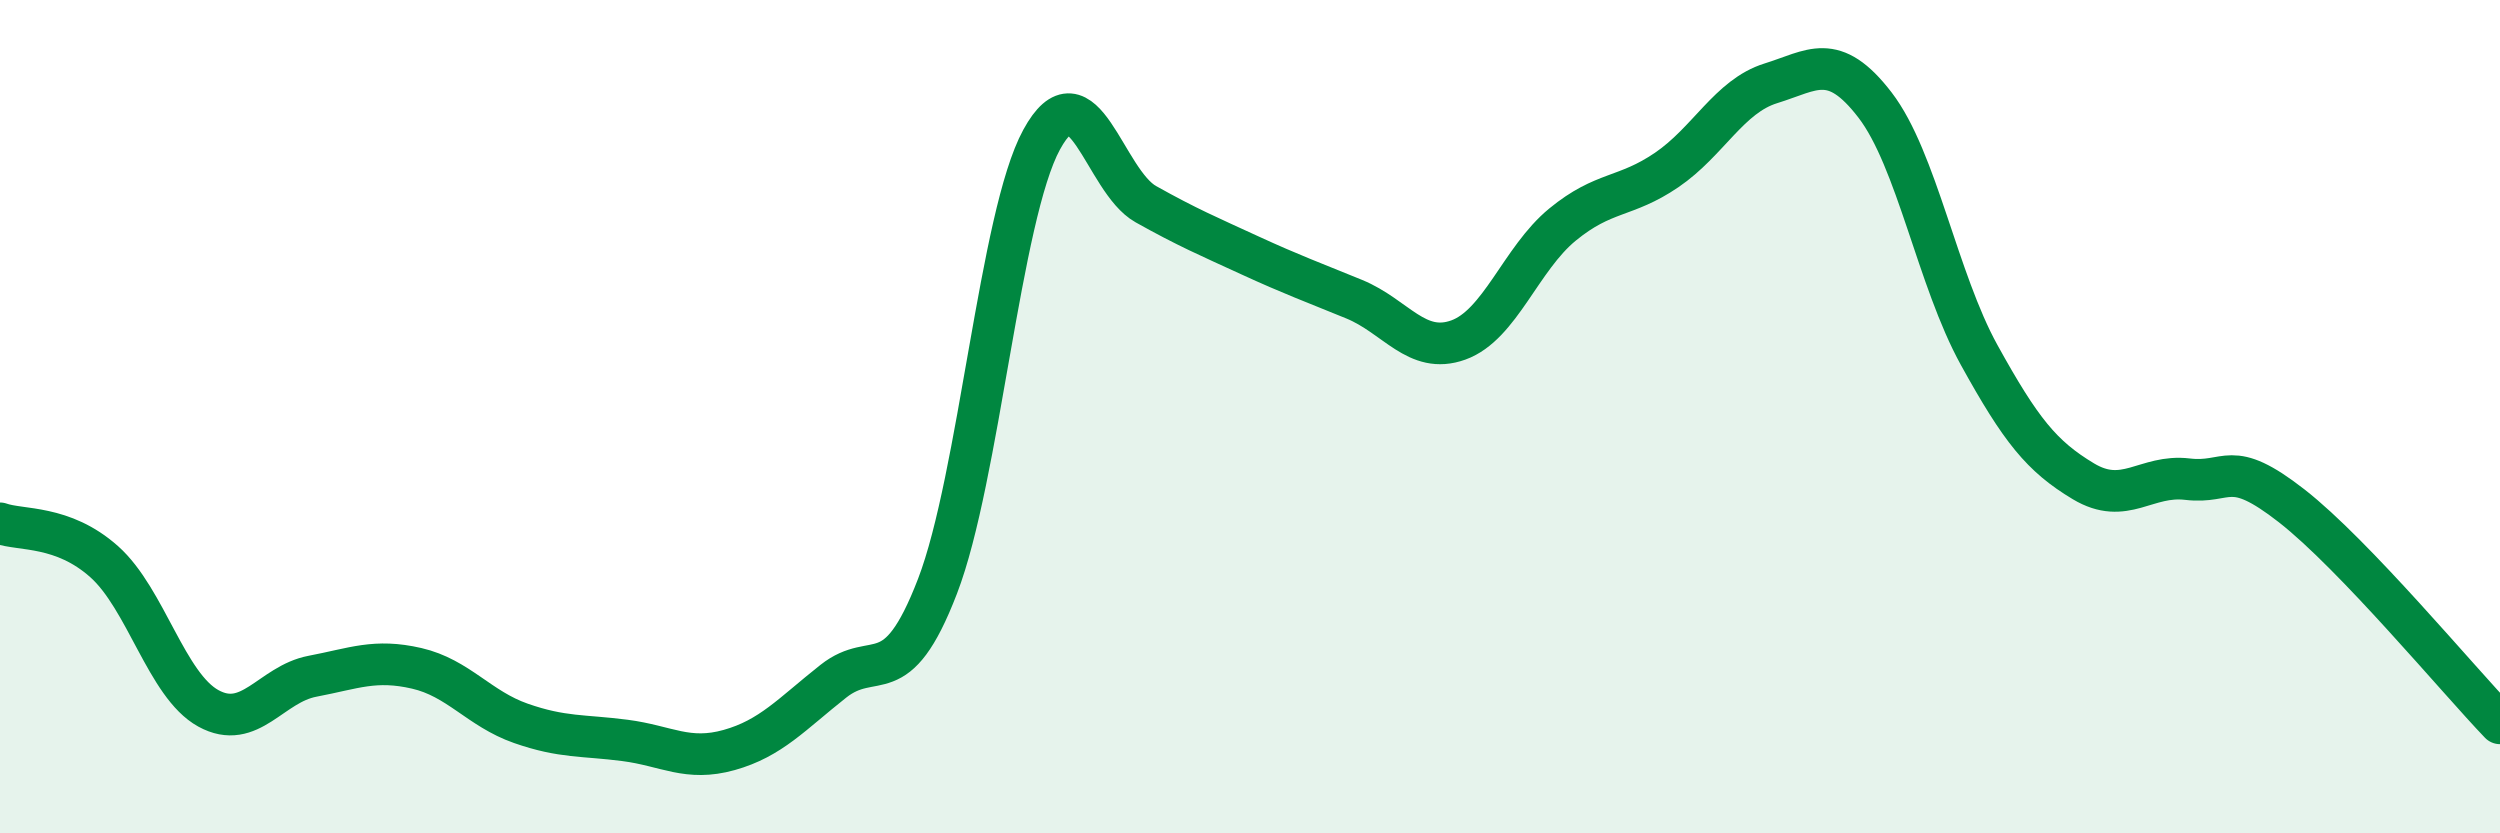 
    <svg width="60" height="20" viewBox="0 0 60 20" xmlns="http://www.w3.org/2000/svg">
      <path
        d="M 0,12.56 C 0.5,12.74 1.5,12.59 2.5,13.48 C 3.5,14.37 4,16.45 5,17 C 6,17.55 6.5,16.42 7.5,16.23 C 8.5,16.04 9,15.81 10,16.04 C 11,16.27 11.5,17.01 12.5,17.36 C 13.5,17.71 14,17.64 15,17.77 C 16,17.9 16.5,18.28 17.5,18 C 18.5,17.72 19,17.14 20,16.35 C 21,15.56 21.5,16.67 22.5,14.07 C 23.5,11.47 24,5.18 25,3.35 C 26,1.52 26.5,4.34 27.5,4.9 C 28.5,5.46 29,5.67 30,6.13 C 31,6.59 31.5,6.77 32.5,7.18 C 33.5,7.59 34,8.52 35,8.16 C 36,7.8 36.5,6.21 37.5,5.39 C 38.5,4.57 39,4.76 40,4.08 C 41,3.4 41.5,2.31 42.5,2 C 43.5,1.69 44,1.22 45,2.52 C 46,3.82 46.5,6.71 47.5,8.52 C 48.5,10.33 49,10.95 50,11.55 C 51,12.15 51.5,11.38 52.5,11.5 C 53.5,11.62 53.5,10.97 55,12.14 C 56.5,13.31 59,16.32 60,17.36L60 20L0 20Z"
        fill="#008740"
        opacity="0.1"
        stroke-linecap="round"
        stroke-linejoin="round"
      />
      <path
        d="M 0,12.56 C 0.5,12.74 1.5,12.59 2.5,13.48 C 3.5,14.37 4,16.45 5,17 C 6,17.55 6.5,16.42 7.5,16.23 C 8.5,16.04 9,15.81 10,16.04 C 11,16.27 11.5,17.01 12.5,17.36 C 13.5,17.71 14,17.64 15,17.77 C 16,17.9 16.5,18.28 17.5,18 C 18.5,17.72 19,17.14 20,16.35 C 21,15.56 21.5,16.67 22.5,14.07 C 23.5,11.47 24,5.18 25,3.35 C 26,1.52 26.5,4.34 27.5,4.9 C 28.5,5.46 29,5.67 30,6.13 C 31,6.59 31.5,6.77 32.5,7.18 C 33.5,7.59 34,8.52 35,8.16 C 36,7.8 36.5,6.21 37.5,5.39 C 38.5,4.57 39,4.76 40,4.08 C 41,3.4 41.5,2.31 42.5,2 C 43.5,1.69 44,1.22 45,2.52 C 46,3.82 46.5,6.71 47.5,8.52 C 48.5,10.33 49,10.95 50,11.55 C 51,12.15 51.5,11.38 52.5,11.5 C 53.5,11.62 53.5,10.97 55,12.14 C 56.5,13.31 59,16.32 60,17.36"
        stroke="#008740"
        stroke-width="1"
        fill="none"
        stroke-linecap="round"
        stroke-linejoin="round"
      />
    </svg>
  